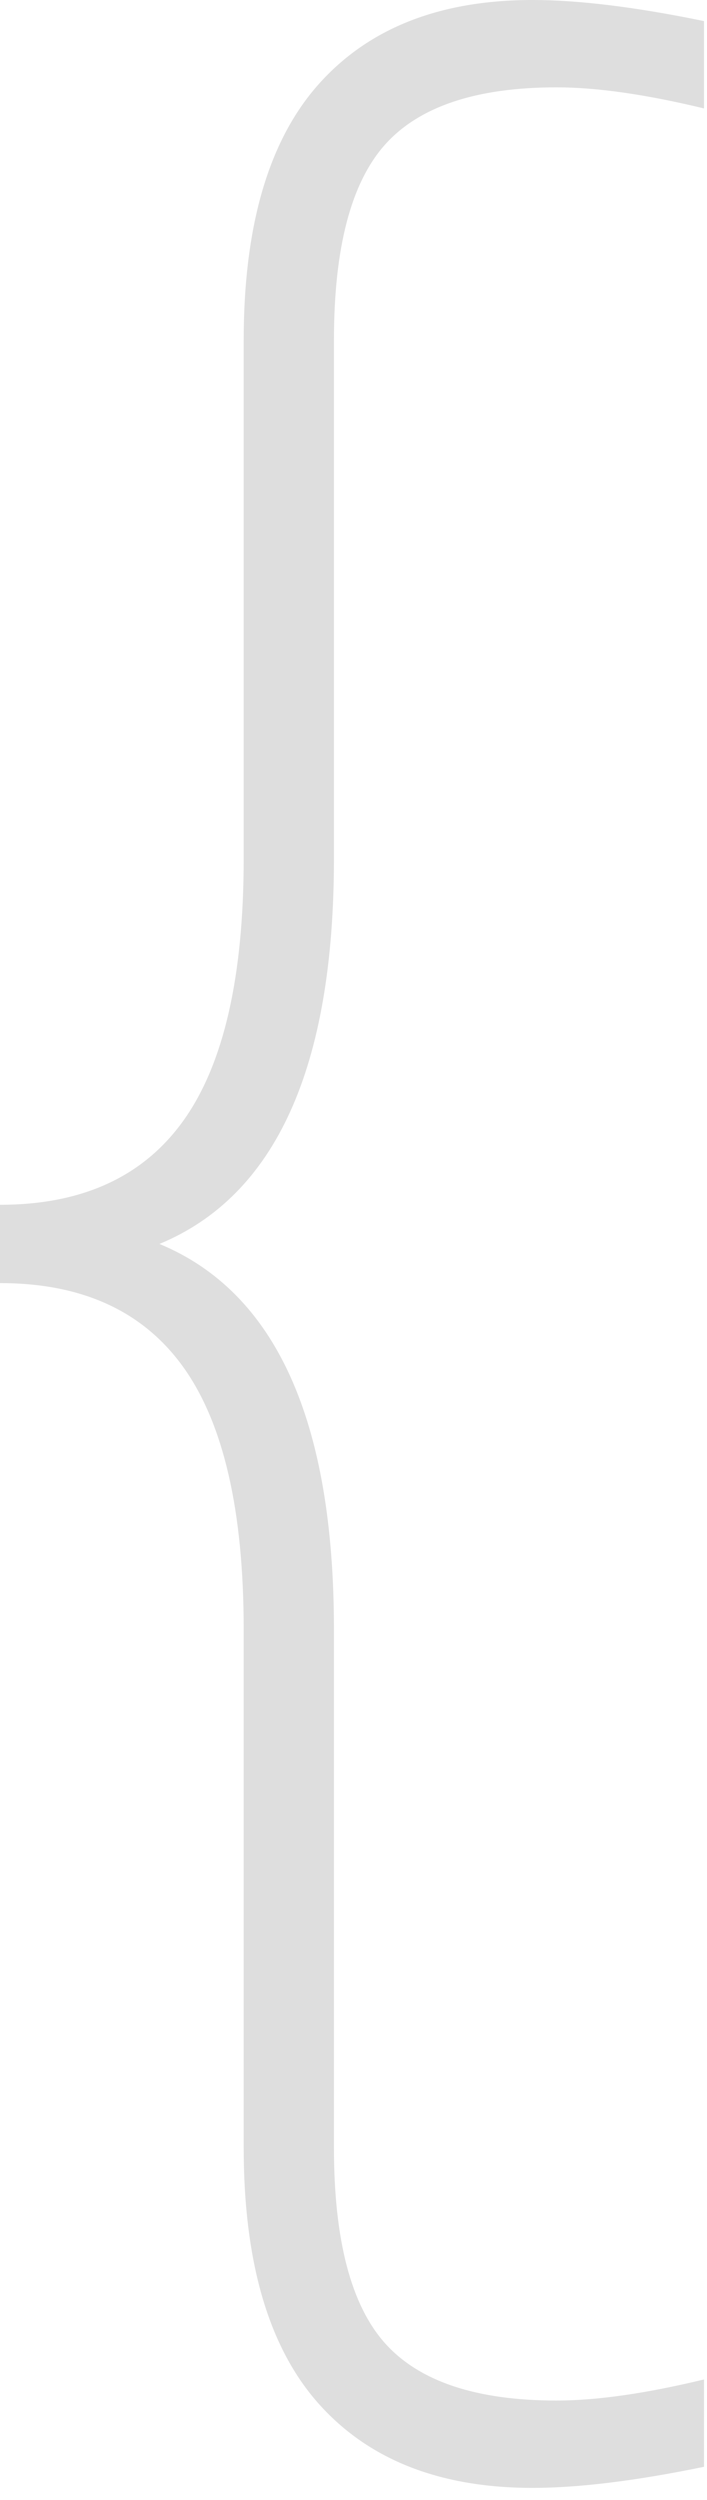 <svg xmlns="http://www.w3.org/2000/svg" width="47" height="166" viewBox="0 0 47 166" fill="none"><path d="M22.2 57C22.2 70.867 18.333 79.4 10.6 82.6C18.333 85.8 22.2 94.333 22.2 108.2V142.6C22.2 148.733 23.333 153.067 25.6 155.6C27.867 158.133 31.667 159.4 37 159.4C39.667 159.4 42.933 158.933 46.8 158V163.8C42.267 164.733 38.467 165.2 35.4 165.2C29.133 165.2 24.333 163.267 21 159.4C17.8 155.667 16.2 150.067 16.2 142.6V108.2C16.2 100.333 14.867 94.533 12.2 90.8C9.533 87.067 5.467 85.2 0 85.2V80C5.467 80 9.533 78.133 12.2 74.4C14.867 70.667 16.2 64.867 16.2 57V22.6C16.2 15.133 17.8 9.533 21 5.8C24.333 1.933 29.133 0 35.4 0C38.467 0 42.267 0.467 46.8 1.4V7.2C42.933 6.267 39.667 5.8 37 5.8C31.667 5.8 27.867 7.067 25.6 9.6C23.333 12.133 22.2 16.467 22.2 22.6V57Z" fill="#DEDEDE"></path></svg>
